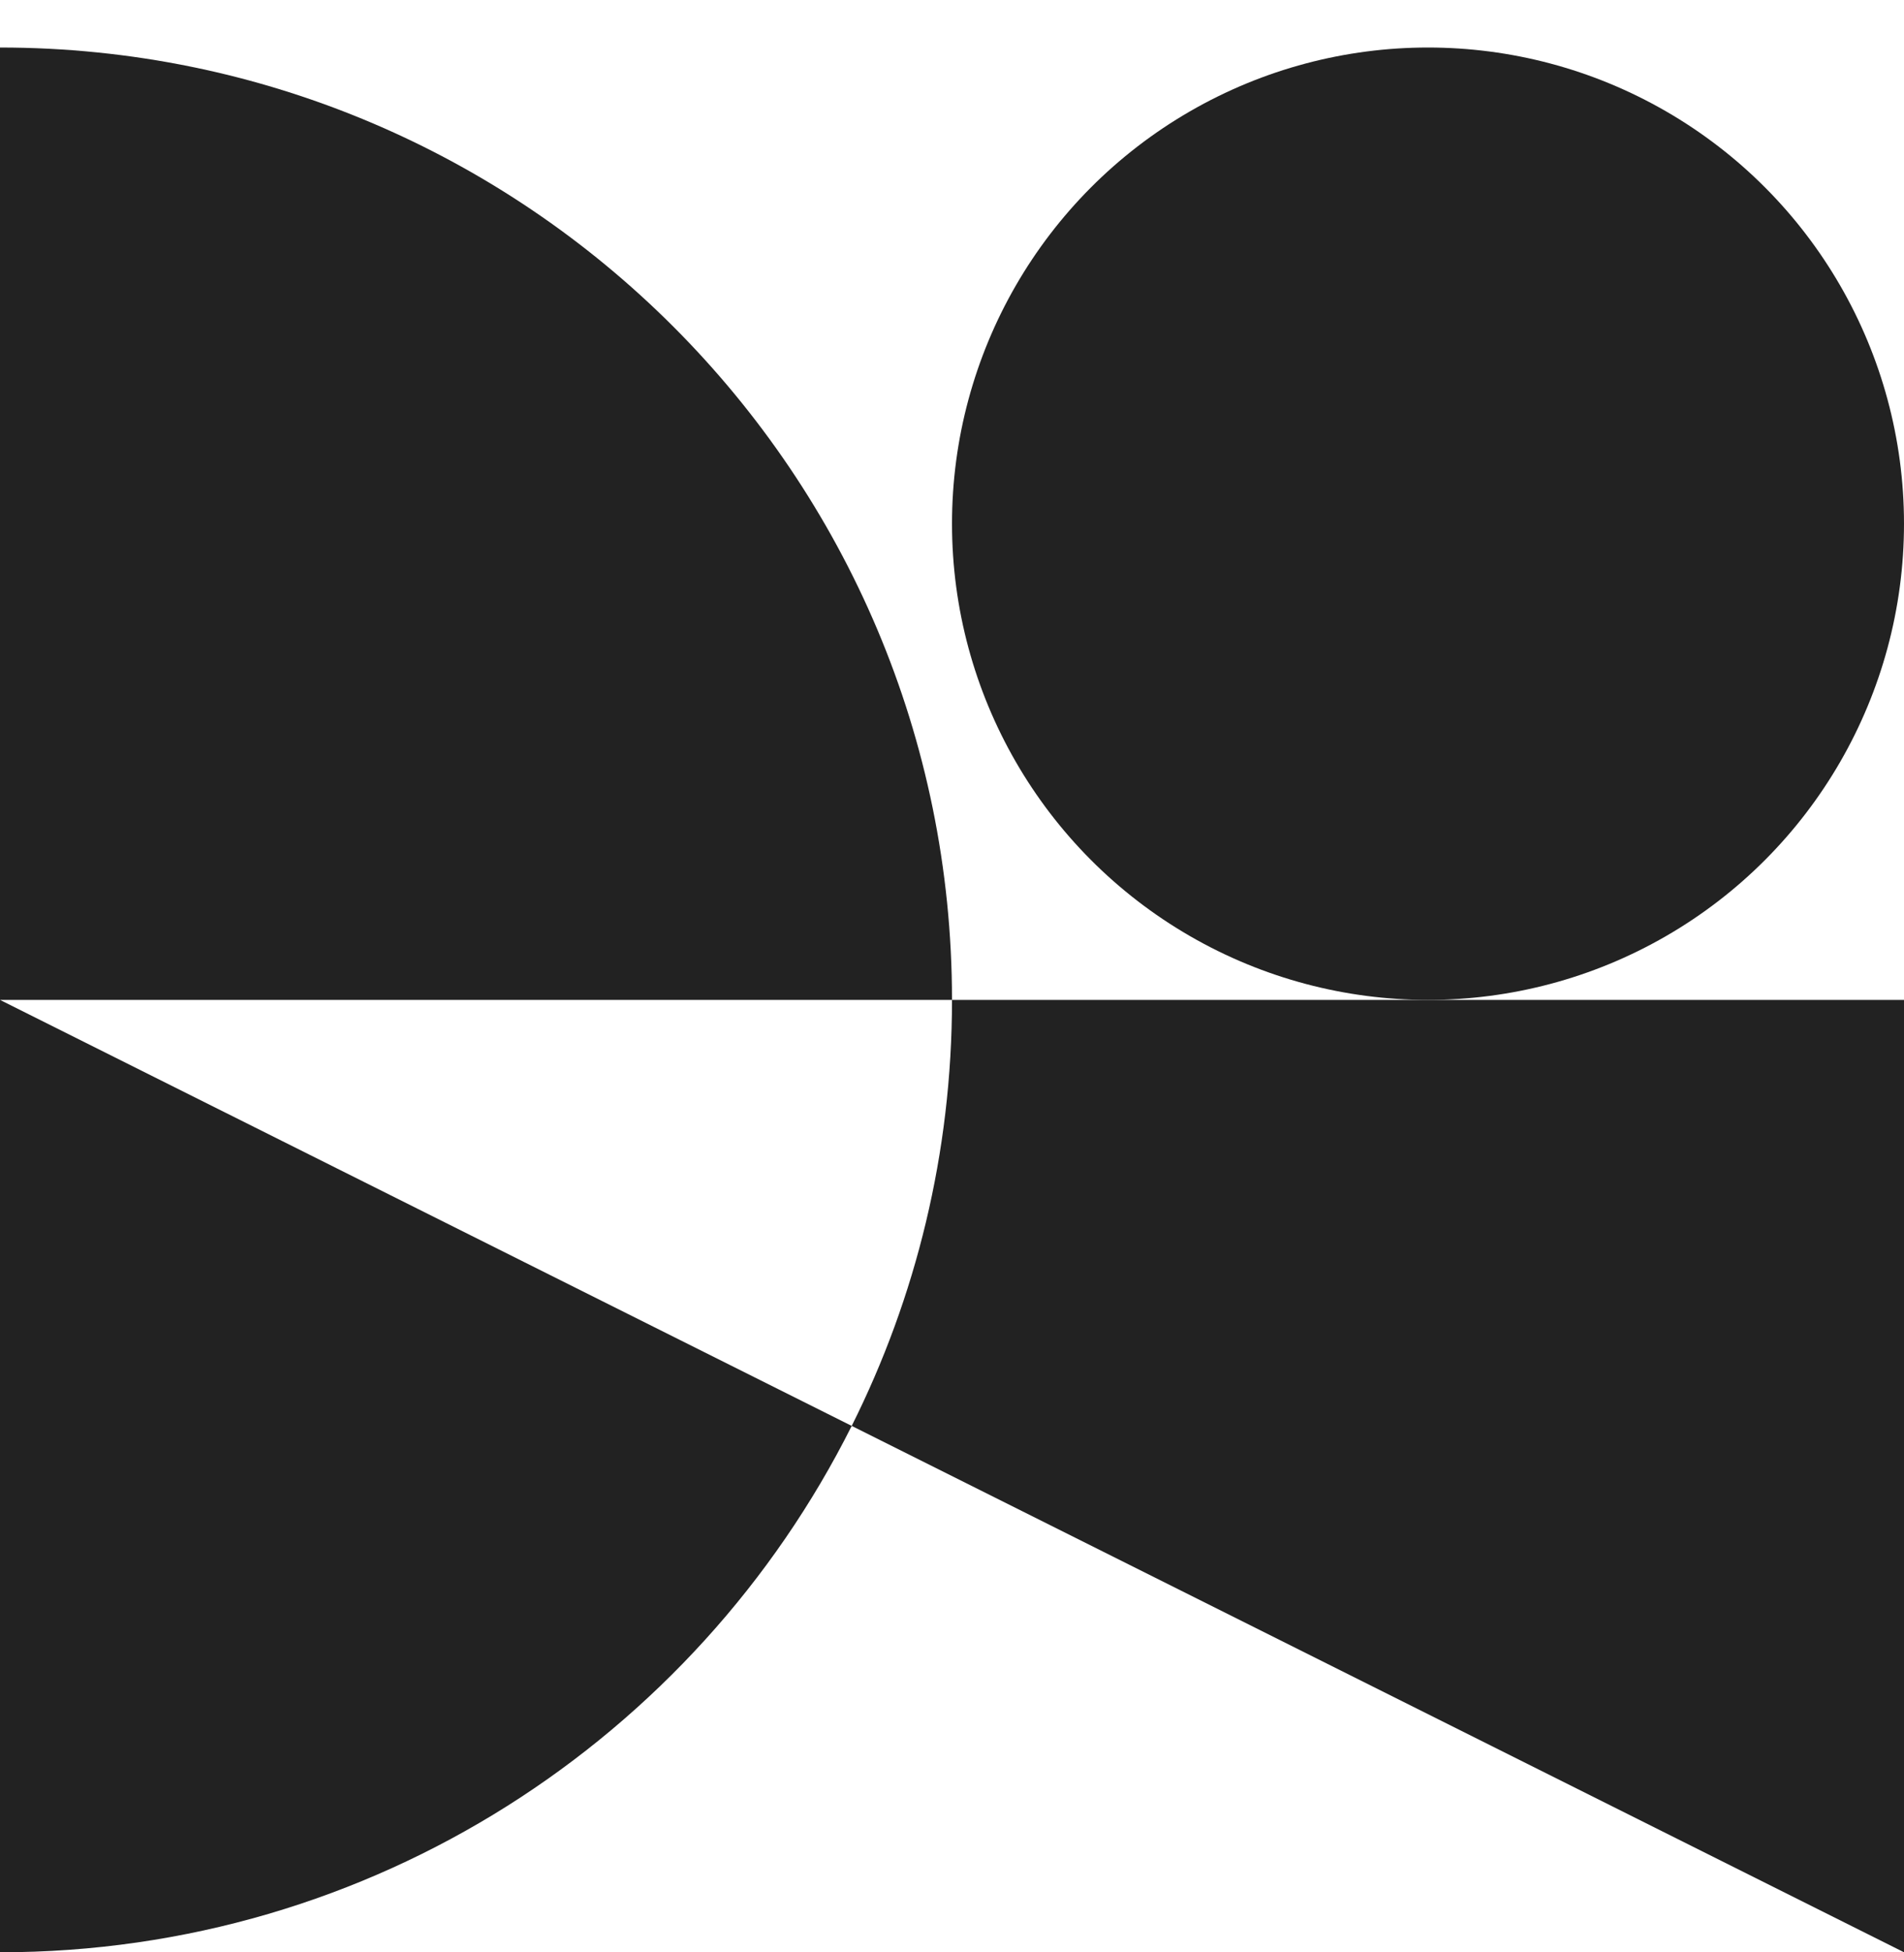 <svg width="40" height="41" viewBox="0 0 40 41" fill="none" xmlns="http://www.w3.org/2000/svg">
<circle cx="30" cy="10.998" r="10" transform="rotate(180 30 10.998)" fill="#222222"/>
<path fill-rule="evenodd" clip-rule="evenodd" d="M20 20.998L0 20.998V20.998V0.998C11.046 0.998 20 9.952 20 20.998C20 20.998 20 20.998 20 20.998ZM17.893 29.944C14.609 36.498 7.83 40.998 0 40.998L0 20.998L17.893 29.944ZM17.893 29.944C19.241 27.252 20 24.213 20 20.998L40.001 20.998L40.001 40.998L17.893 29.944Z" fill="#222222"/>
</svg>
